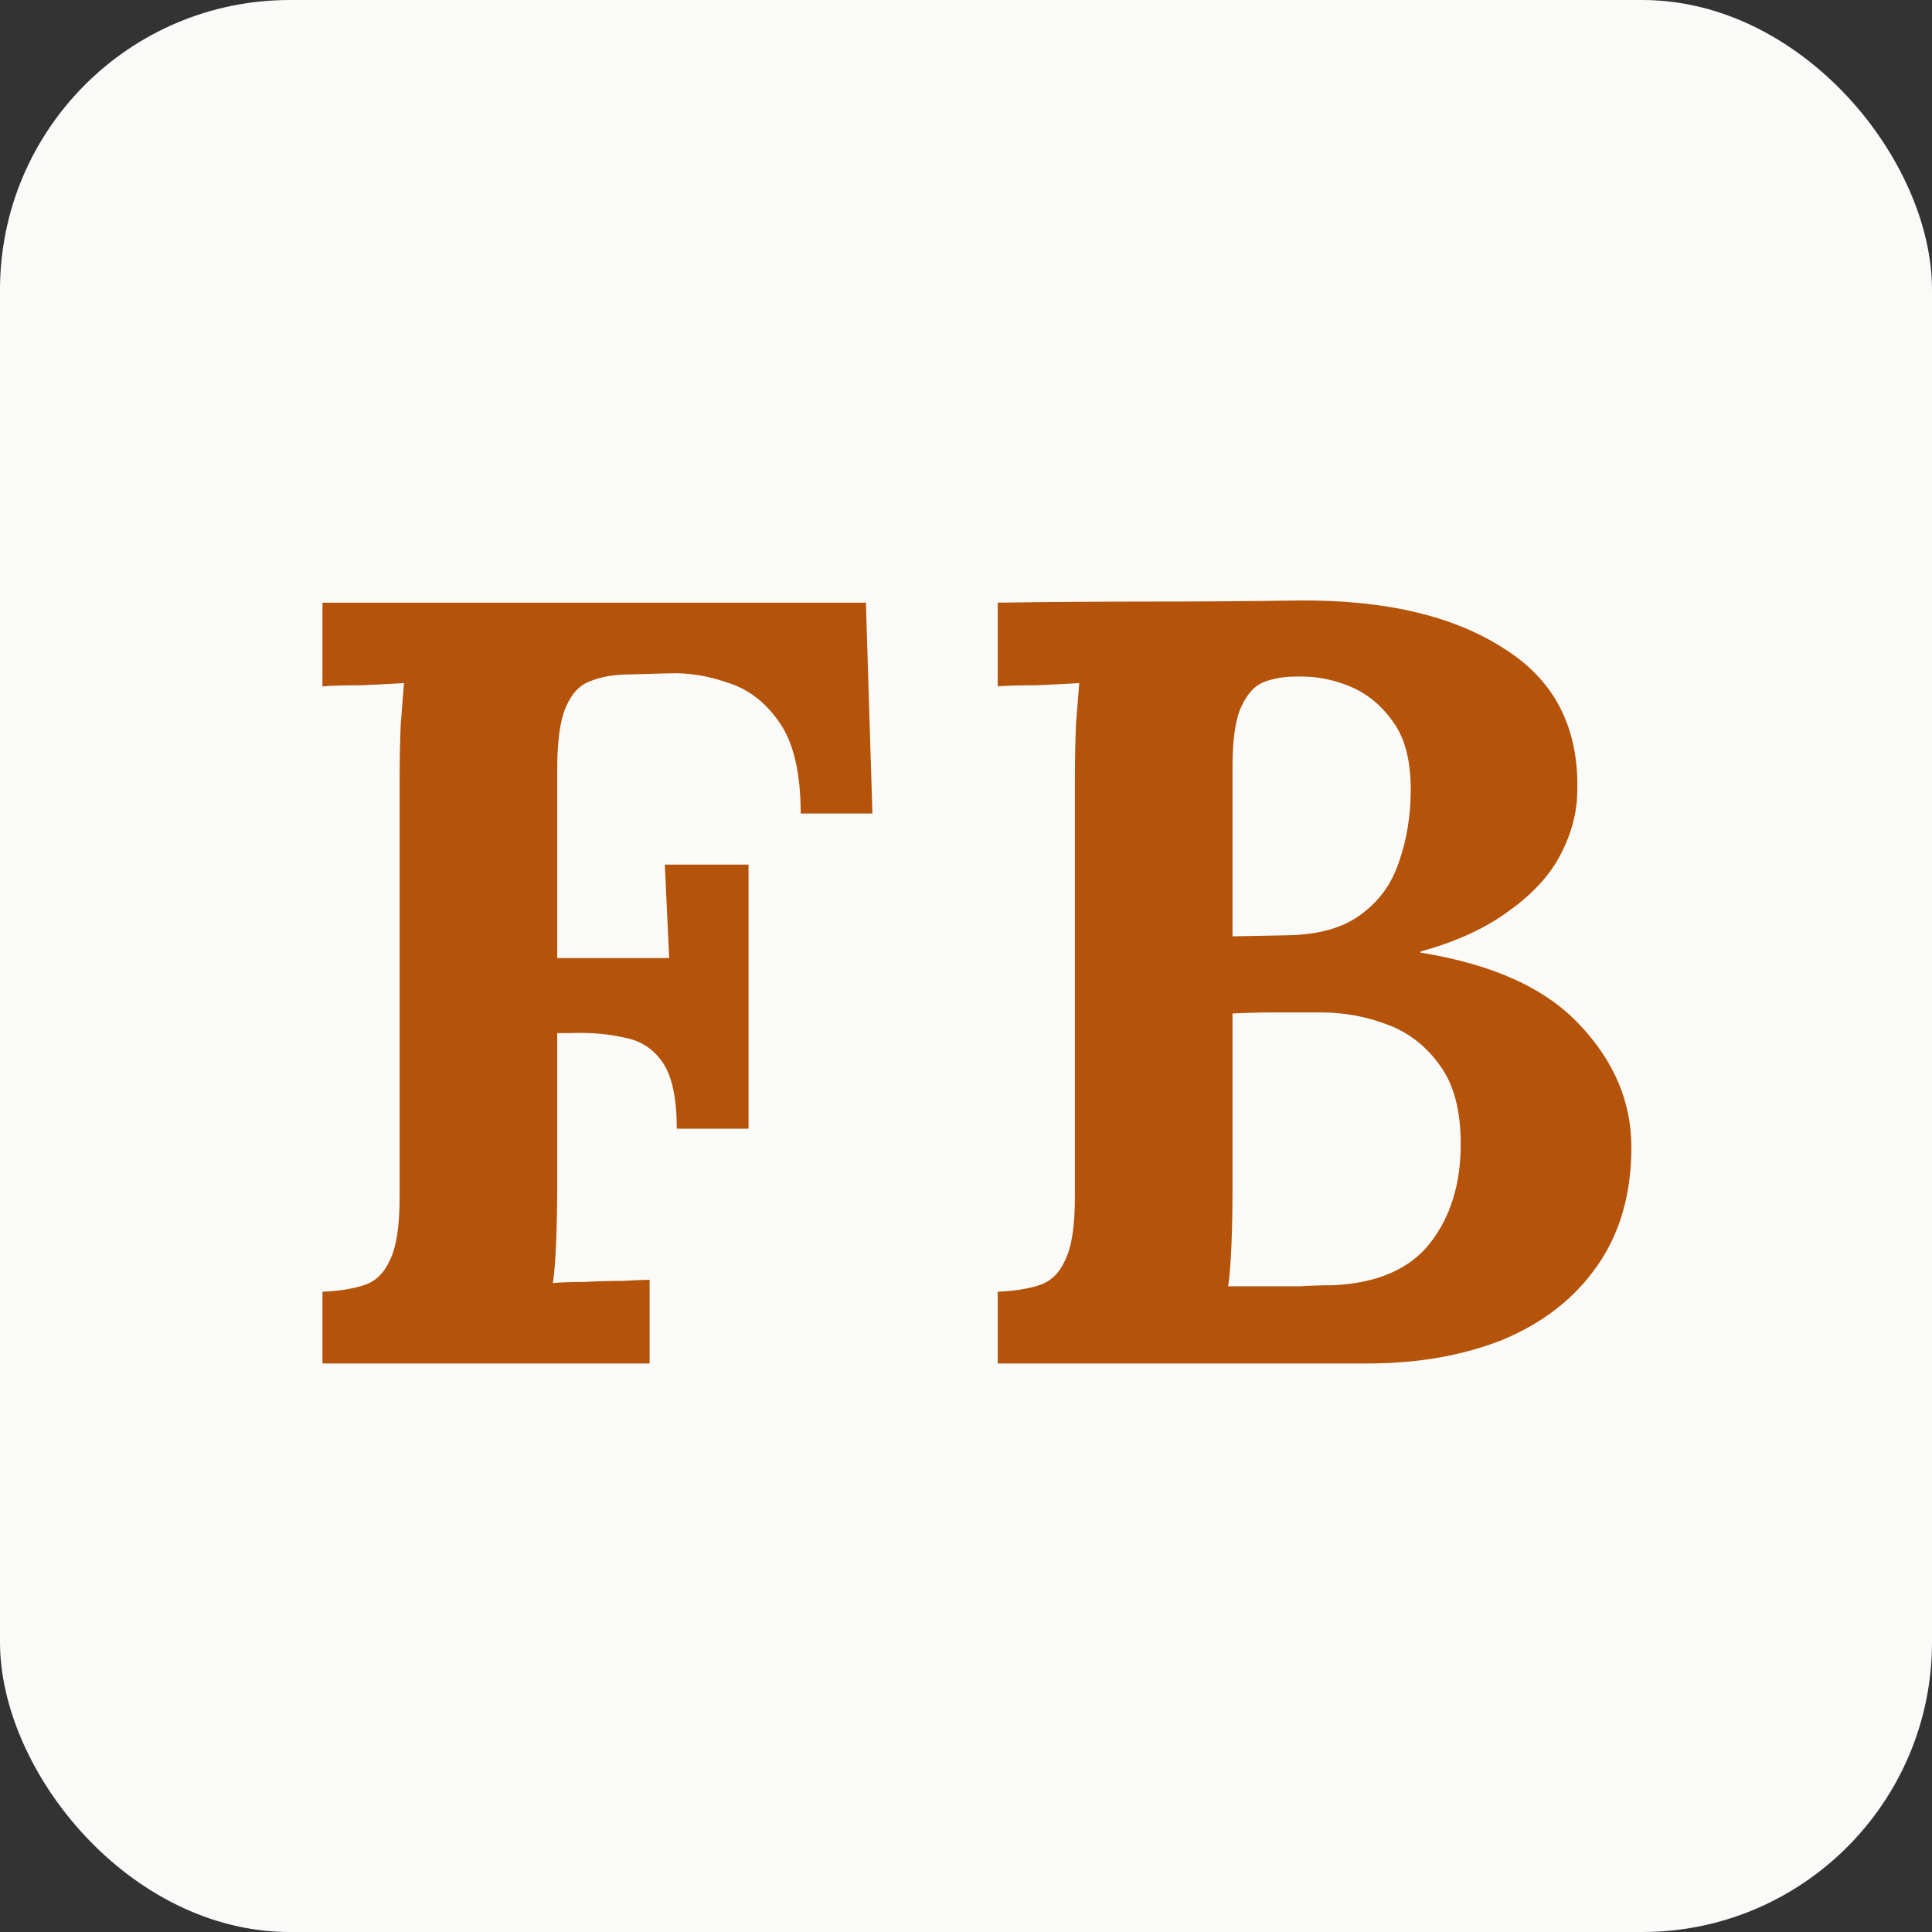 <svg xmlns="http://www.w3.org/2000/svg" version="1.1" xmlns:xlink="http://www.w3.org/1999/xlink" width="1000" height="1000"><rect width="100%" height="100%" fill="#333333" stroke="none"/><style>
    #light-icon {
      display: inline;
    }
    #dark-icon {
      display: none;
    }

    @media (prefers-color-scheme: dark) {
      #light-icon {
        display: none;
      }
      #dark-icon {
        display: inline;
      }
    }
  </style><g id="light-icon"><svg xmlns="http://www.w3.org/2000/svg" version="1.1" xmlns:xlink="http://www.w3.org/1999/xlink" width="1000" height="1000"><g clip-path="url(#SvgjsClipPath1071)"><rect width="1000" height="1000" fill="#fafaf9"></rect><g transform="matrix(1.758,0,0,1.758,50,50)"><svg xmlns="http://www.w3.org/2000/svg" version="1.1" xmlns:xlink="http://www.w3.org/1999/xlink" width="512" height="512"><svg width="512" height="512" viewBox="0 0 512 512" fill="none" xmlns="http://www.w3.org/2000/svg">
<rect width="512" height="512" fill="#FAFAF9"></rect>
<path d="M66.5 373V351.88C71.407 351.667 75.46 351.027 78.66 349.96C82.073 348.893 84.633 346.44 86.34 342.6C88.26 338.76 89.22 332.573 89.22 324.04V201.48C89.22 195.72 89.327 190.173 89.54 184.84C89.967 179.507 90.287 175.453 90.5 172.68C87.087 172.893 82.82 173.107 77.7 173.32C72.58 173.32 68.847 173.427 66.5 173.64V149H226.5L228.42 211.08H207.3C207.3 199.347 205.273 190.493 201.22 184.52C197.167 178.547 192.153 174.6 186.18 172.68C180.207 170.547 174.34 169.587 168.58 169.8L157.06 170.12C152.58 170.12 148.74 170.76 145.54 172.04C142.34 173.107 139.887 175.667 138.18 179.72C136.473 183.56 135.62 189.64 135.62 197.96V253.64H168.58L167.3 226.12H191.94V303.88H170.82C170.82 294.92 169.433 288.413 166.66 284.36C163.887 280.307 160.047 277.853 155.14 277C150.447 275.933 145.22 275.507 139.46 275.72H135.62V320.52C135.62 326.28 135.513 331.827 135.3 337.16C135.087 342.493 134.767 346.547 134.34 349.32C136.687 349.107 139.78 349 143.62 349C147.46 348.787 151.193 348.68 154.82 348.68C158.66 348.467 161.327 348.36 162.82 348.36V373H66.5ZM265.313 373V351.88C270.219 351.667 274.273 351.027 277.473 349.96C280.886 348.893 283.446 346.44 285.153 342.6C287.073 338.76 288.033 332.573 288.033 324.04V201.48C288.033 195.72 288.139 190.173 288.353 184.84C288.779 179.507 289.099 175.453 289.312 172.68C285.899 172.893 281.633 173.107 276.513 173.32C271.393 173.32 267.659 173.427 265.313 173.64V149C280.033 148.787 294.753 148.68 309.473 148.68C324.406 148.68 339.233 148.573 353.953 148.36C379.553 148.147 399.819 152.947 414.753 162.76C429.899 172.36 436.939 186.973 435.873 206.6C435.446 212.787 433.526 218.867 430.112 224.84C426.699 230.6 421.579 235.827 414.753 240.52C408.139 245.213 399.819 248.947 389.793 251.72V252.04C411.126 255.453 426.806 262.6 436.833 273.48C446.859 284.147 451.873 296.093 451.873 309.32C451.873 323.187 448.459 334.92 441.633 344.52C435.019 353.907 425.846 361.053 414.113 365.96C402.379 370.653 389.046 373 374.113 373H265.313ZM333.153 350.28C336.993 350.28 340.619 350.28 344.033 350.28C347.446 350.28 350.859 350.28 354.273 350.28C357.686 350.067 360.993 349.96 364.193 349.96C377.206 349.32 386.699 345.16 392.673 337.48C398.646 329.8 401.633 320.093 401.633 308.36C401.633 298.547 399.606 290.867 395.553 285.32C391.499 279.56 386.273 275.507 379.873 273.16C373.686 270.813 367.179 269.64 360.353 269.64C355.019 269.64 350.433 269.64 346.593 269.64C342.753 269.64 338.699 269.747 334.433 269.96V322.12C334.433 327.88 334.326 333.32 334.113 338.44C333.899 343.56 333.579 347.507 333.153 350.28ZM334.433 247.24L351.073 246.92C360.033 246.707 367.073 244.68 372.193 240.84C377.526 237 381.259 231.88 383.393 225.48C385.739 218.867 386.913 211.72 386.913 204.04C386.913 195.507 385.206 188.893 381.793 184.2C378.379 179.293 374.113 175.773 368.993 173.64C363.873 171.507 358.539 170.547 352.993 170.76C349.579 170.76 346.486 171.293 343.713 172.36C340.939 173.427 338.699 175.88 336.993 179.72C335.286 183.347 334.433 189.32 334.433 197.64V247.24Z" fill="#B45309"></path>
</svg></svg></g></g><defs><clipPath id="SvgjsClipPath1071"><rect width="1000" height="1000" x="0" y="0" rx="150" ry="150"></rect></clipPath></defs></svg></g><g id="dark-icon"><svg xmlns="http://www.w3.org/2000/svg" version="1.1" xmlns:xlink="http://www.w3.org/1999/xlink" width="1000" height="1000"><g clip-path="url(#SvgjsClipPath1072)"><rect width="1000" height="1000" fill="#1c1917"></rect><g transform="matrix(1.758,0,0,1.758,50,50)"><svg xmlns="http://www.w3.org/2000/svg" version="1.1" xmlns:xlink="http://www.w3.org/1999/xlink" width="512" height="512"><svg width="512" height="512" viewBox="0 0 512 512" fill="none" xmlns="http://www.w3.org/2000/svg">
<rect width="512" height="512" fill="#1C1917"></rect>
<path d="M66.5 373V351.88C71.407 351.667 75.46 351.027 78.66 349.96C82.073 348.893 84.633 346.44 86.34 342.6C88.26 338.76 89.22 332.573 89.22 324.04V201.48C89.22 195.72 89.327 190.173 89.54 184.84C89.967 179.507 90.287 175.453 90.5 172.68C87.087 172.893 82.82 173.107 77.7 173.32C72.58 173.32 68.847 173.427 66.5 173.64V149H226.5L228.42 211.08H207.3C207.3 199.347 205.273 190.493 201.22 184.52C197.167 178.547 192.153 174.6 186.18 172.68C180.207 170.547 174.34 169.587 168.58 169.8L157.06 170.12C152.58 170.12 148.74 170.76 145.54 172.04C142.34 173.107 139.887 175.667 138.18 179.72C136.473 183.56 135.62 189.64 135.62 197.96V253.64H168.58L167.3 226.12H191.94V303.88H170.82C170.82 294.92 169.433 288.413 166.66 284.36C163.887 280.307 160.047 277.853 155.14 277C150.447 275.933 145.22 275.507 139.46 275.72H135.62V320.52C135.62 326.28 135.513 331.827 135.3 337.16C135.087 342.493 134.767 346.547 134.34 349.32C136.687 349.107 139.78 349 143.62 349C147.46 348.787 151.193 348.68 154.82 348.68C158.66 348.467 161.327 348.36 162.82 348.36V373H66.5ZM265.313 373V351.88C270.219 351.667 274.273 351.027 277.473 349.96C280.886 348.893 283.446 346.44 285.153 342.6C287.073 338.76 288.033 332.573 288.033 324.04V201.48C288.033 195.72 288.139 190.173 288.353 184.84C288.779 179.507 289.099 175.453 289.312 172.68C285.899 172.893 281.633 173.107 276.513 173.32C271.393 173.32 267.659 173.427 265.313 173.64V149C280.033 148.787 294.753 148.68 309.473 148.68C324.406 148.68 339.233 148.573 353.953 148.36C379.553 148.147 399.819 152.947 414.753 162.76C429.899 172.36 436.939 186.973 435.873 206.6C435.446 212.787 433.526 218.867 430.112 224.84C426.699 230.6 421.579 235.827 414.753 240.52C408.139 245.213 399.819 248.947 389.793 251.72V252.04C411.126 255.453 426.806 262.6 436.833 273.48C446.859 284.147 451.873 296.093 451.873 309.32C451.873 323.187 448.459 334.92 441.633 344.52C435.019 353.907 425.846 361.053 414.113 365.96C402.379 370.653 389.046 373 374.113 373H265.313ZM333.153 350.28C336.993 350.28 340.619 350.28 344.033 350.28C347.446 350.28 350.859 350.28 354.273 350.28C357.686 350.067 360.993 349.96 364.193 349.96C377.206 349.32 386.699 345.16 392.673 337.48C398.646 329.8 401.633 320.093 401.633 308.36C401.633 298.547 399.606 290.867 395.553 285.32C391.499 279.56 386.273 275.507 379.873 273.16C373.686 270.813 367.179 269.64 360.353 269.64C355.019 269.64 350.433 269.64 346.593 269.64C342.753 269.64 338.699 269.747 334.433 269.96V322.12C334.433 327.88 334.326 333.32 334.113 338.44C333.899 343.56 333.579 347.507 333.153 350.28ZM334.433 247.24L351.073 246.92C360.033 246.707 367.073 244.68 372.193 240.84C377.526 237 381.259 231.88 383.393 225.48C385.739 218.867 386.913 211.72 386.913 204.04C386.913 195.507 385.206 188.893 381.793 184.2C378.379 179.293 374.113 175.773 368.993 173.64C363.873 171.507 358.539 170.547 352.993 170.76C349.579 170.76 346.486 171.293 343.713 172.36C340.939 173.427 338.699 175.88 336.993 179.72C335.286 183.347 334.433 189.32 334.433 197.64V247.24Z" fill="#F59E0B"></path>
</svg></svg></g></g><defs><clipPath id="SvgjsClipPath1072"><rect width="1000" height="1000" x="0" y="0" rx="150" ry="150"></rect></clipPath></defs></svg></g></svg>